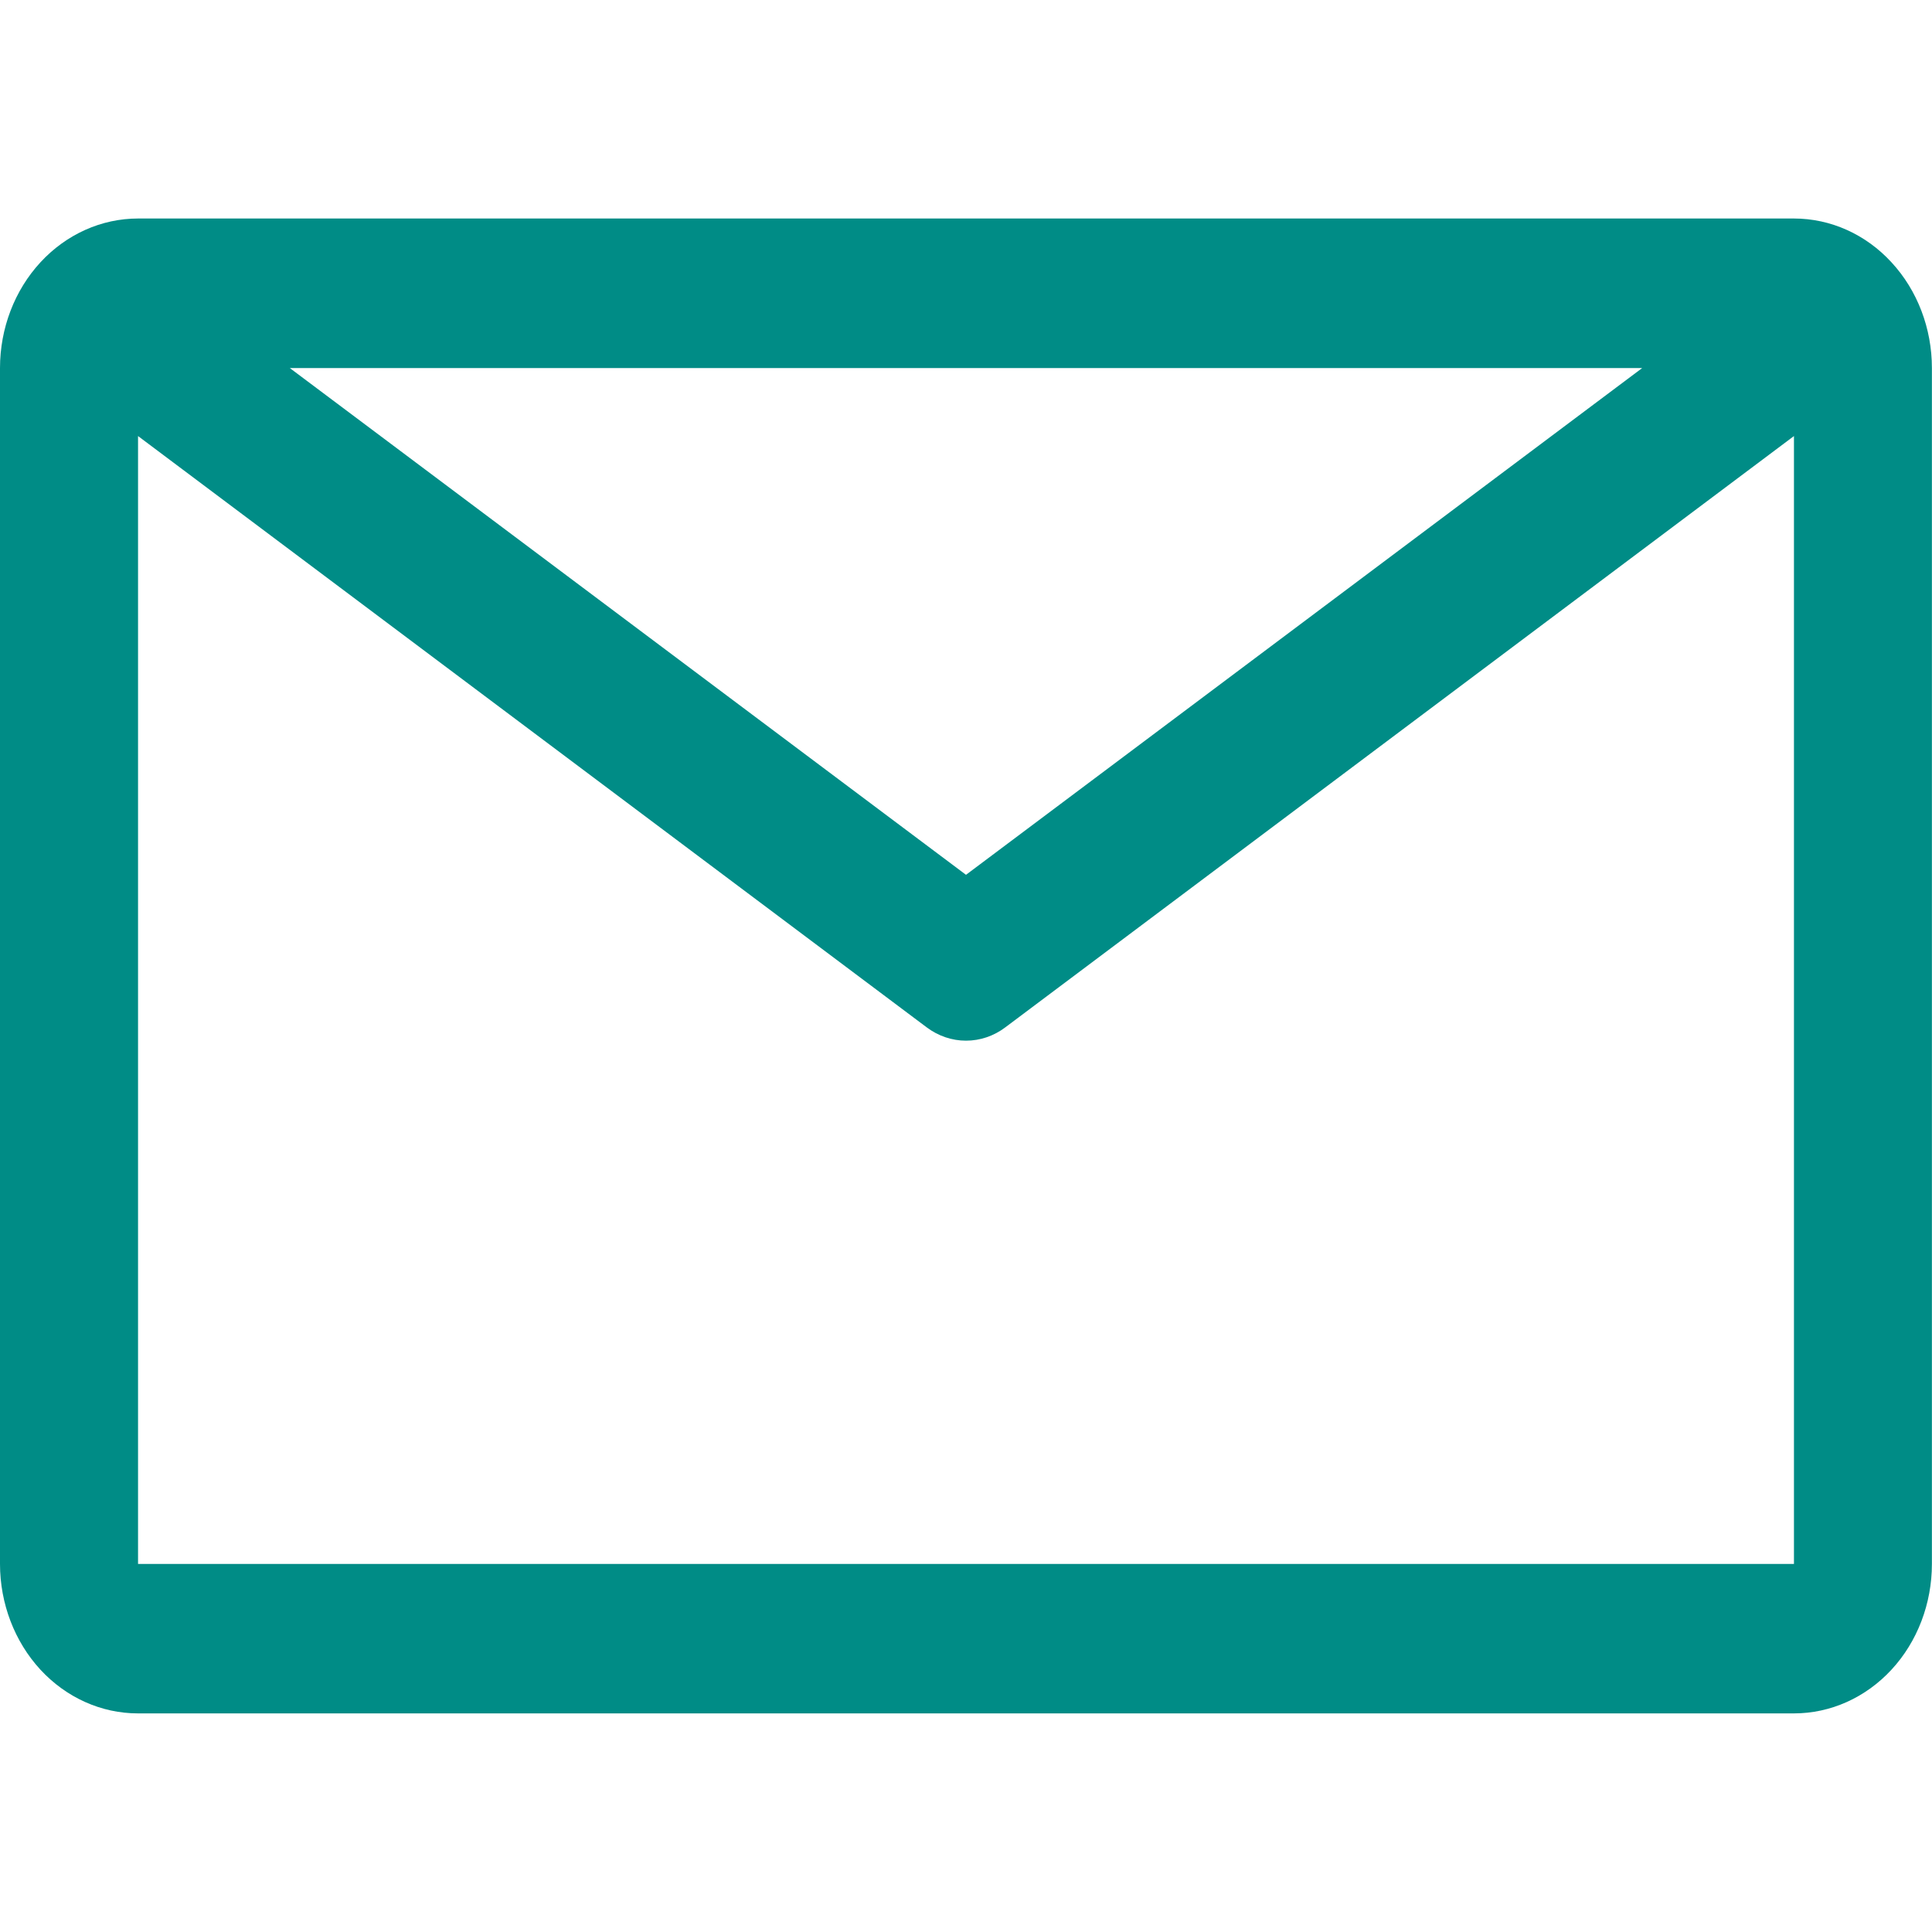 <?xml version="1.0" encoding="UTF-8" standalone="no"?>
<svg
   xmlns:dc="http://purl.org/dc/elements/1.1/"
   xmlns:cc="http://creativecommons.org/ns#"
   xmlns:rdf="http://www.w3.org/1999/02/22-rdf-syntax-ns#"
   xmlns:svg="http://www.w3.org/2000/svg"
   xmlns="http://www.w3.org/2000/svg"
   xmlns:sodipodi="http://sodipodi.sourceforge.net/DTD/sodipodi-0.dtd"
   xmlns:inkscape="http://www.inkscape.org/namespaces/inkscape"
   width="20"
   height="20"
   viewBox="0 0 20 20"
   version="1.1"
   id="svg4"
   sodipodi:docname="envelope_green.svg"
   style="fill:none"
   inkscape:version="0.92.5 (2060ec1f9f, 2020-04-08)">
  <defs
     id="defs8" />
  <sodipodi:namedview
     pagecolor="#ffffff"
     bordercolor="#666666"
     borderopacity="1"
     objecttolerance="10"
     gridtolerance="10"
     guidetolerance="10"
     inkscape:pageopacity="0"
     inkscape:pageshadow="2"
     inkscape:window-width="1754"
     inkscape:window-height="891"
     id="namedview6"
     showgrid="false"
     inkscape:zoom="9.0769231"
     inkscape:cx="10.101697"
     inkscape:cy="9.8347459"
     inkscape:window-x="72"
     inkscape:window-y="27"
     inkscape:window-maximized="0"
     inkscape:current-layer="svg4" />
  <path
     d="M 18.571,2.262 H 1.429 c -0.379,0 -0.742,0.163 -1.01,0.453 C 0.151,3.005 4.2358322e-7,3.399 4.2358322e-7,3.81 V 16.19 c 0,0.41 0.151,0.804 0.418,1.094 0.268,0.29 0.631,0.453 1.01,0.453 H 18.571 c 0.379,0 0.742,-0.163 1.01,-0.453 0.268,-0.29 0.418,-0.684 0.418,-1.094 V 3.81 c 0,-0.41 -0.15,-0.804 -0.418,-1.094 C 19.314,2.425 18.95,2.262 18.571,2.262 Z m -1.571,1.548 -7,5.246 L 3,3.81 Z M 1.429,16.19 V 4.514 l 8.164,6.121 c 0.12,0.09 0.262,0.138 0.407,0.138 0.146,0 0.288,-0.048 0.407,-0.138 L 18.571,4.514 V 16.19 Z"
     id="path2"
     inkscape:connector-curvature="0"
     style="fill:#008c86;stroke-width:0.952" />
</svg>
